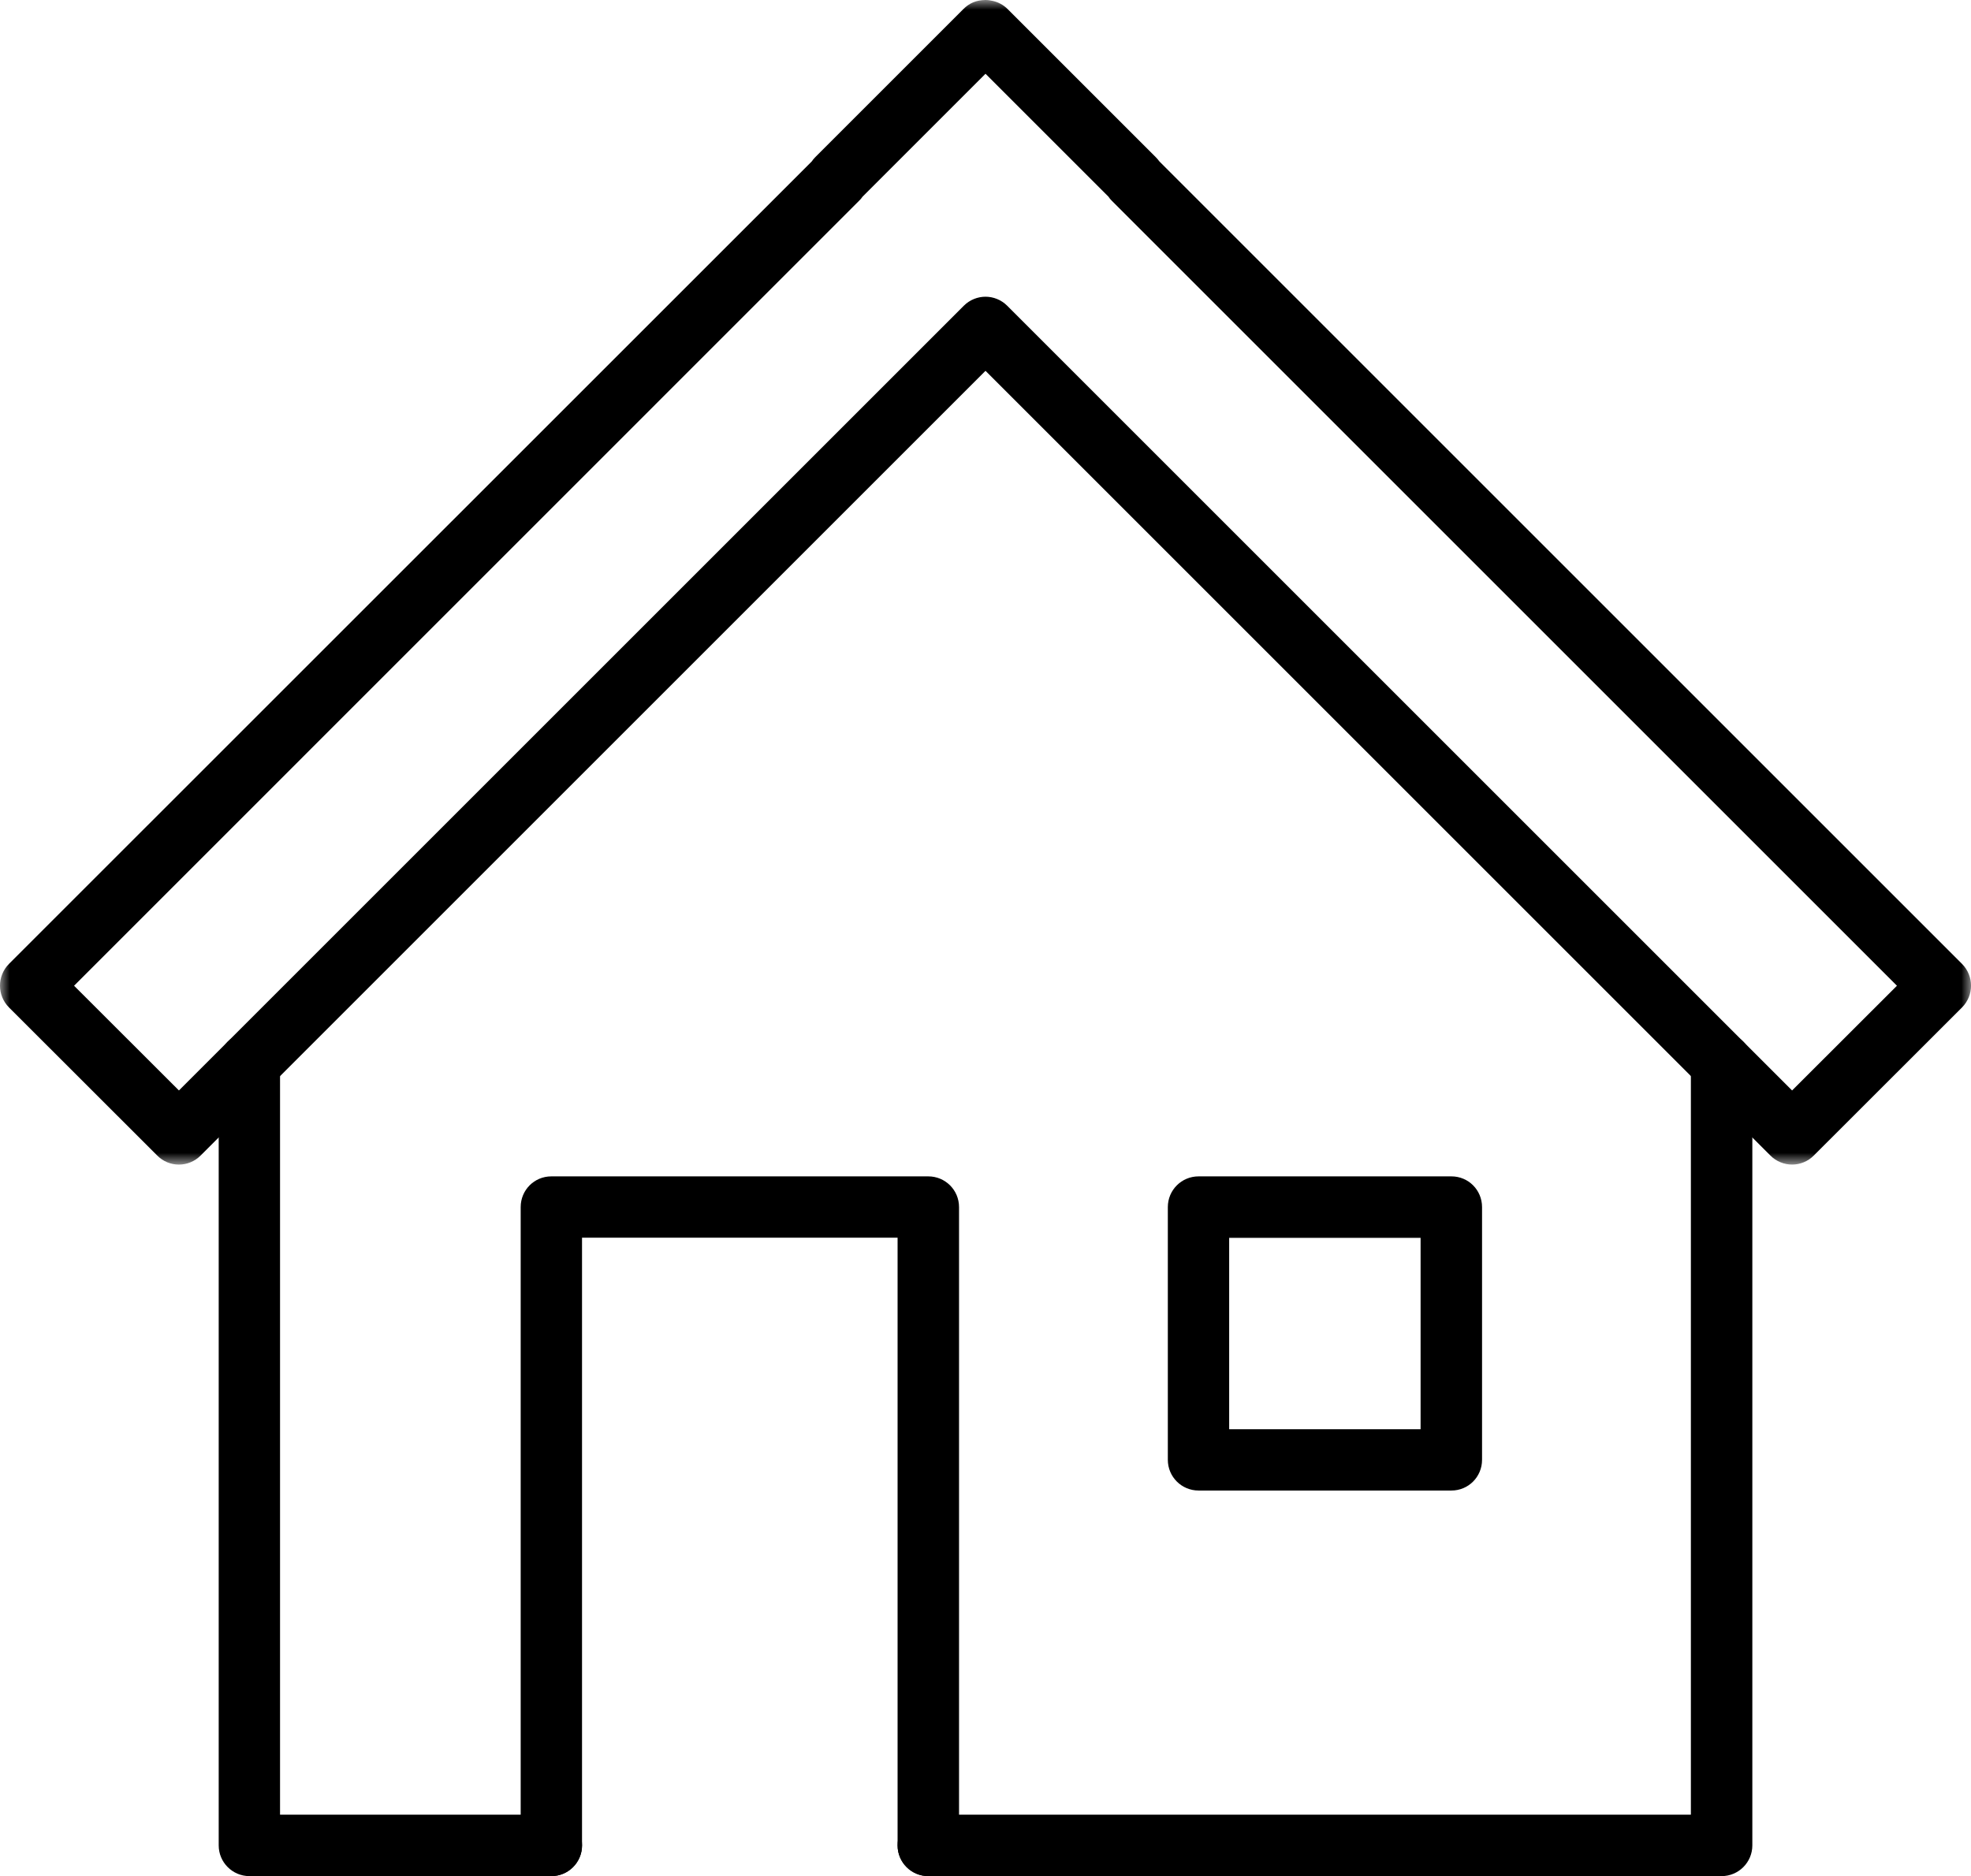 <?xml version="1.0" encoding="UTF-8"?>
<svg width="99.999px" height="95.205px" viewBox="0 0 99.999 95.205" version="1.1" xmlns="http://www.w3.org/2000/svg" xmlns:xlink="http://www.w3.org/1999/xlink">
    <title>Group 12</title>
    <defs>
        <polygon id="path-1" points="0 0 99.999 0 99.999 59.098 0 59.098"></polygon>
        <polygon id="path-3" points="0 95.206 100 95.206 100 0 0 0"></polygon>
    </defs>
    <g id="Page-1" stroke="none" stroke-width="1" fill="none" fill-rule="evenodd">
        <g id="hizmetler" transform="translate(-1132.001, -944.001)">
            <g id="Group-12" transform="translate(1132, 944)">
                <g id="Group-3" transform="translate(0.001, 0.001)">
                    <mask id="mask-2" fill="white">
                        <use xlink:href="#path-1"></use>
                    </mask>
                    <g id="Clip-2"></g>
                    <path d="M50,15.057 C50.396,15.057 50.798,15.212 51.101,15.515 L90.922,55.336 L96.242,50.022 L56.415,10.195 C56.347,10.133 56.291,10.059 56.236,9.978 L50,3.743 L43.758,9.985 C43.709,10.059 43.647,10.133 43.579,10.195 L3.758,50.022 L9.078,55.336 L48.899,15.515 C49.202,15.212 49.604,15.057 50,15.057 M90.922,59.097 C90.526,59.097 90.124,58.942 89.821,58.639 L50,18.818 L10.179,58.639 C9.567,59.251 8.583,59.251 7.977,58.639 L0.455,51.123 C-0.152,50.51 -0.152,49.527 0.455,48.914 L41.185,8.191 C41.234,8.116 41.296,8.042 41.364,7.974 L48.88,0.458 C49.177,0.161 49.524,0.006 50,0 C50.124,0 50.254,0.019 50.377,0.049 C50.656,0.111 50.916,0.254 51.12,0.458 L58.636,7.974 C58.704,8.042 58.766,8.116 58.822,8.191 L99.545,48.914 C100.152,49.527 100.152,50.51 99.545,51.123 L92.023,58.639 C91.72,58.942 91.324,59.097 90.922,59.097" id="Fill-1" fill="#000000" mask="url(#mask-2)"></path>
                </g>
                <path d="M27.973,95.206 L12.656,95.206 C11.796,95.206 11.097,94.507 11.097,93.647 L11.097,53.962 C11.097,53.102 11.796,52.403 12.656,52.403 C13.516,52.403 14.209,53.102 14.209,53.962 L14.209,92.088 L27.973,92.088 C28.833,92.088 29.532,92.787 29.532,93.647 C29.532,94.507 28.833,95.206 27.973,95.206" id="Fill-4" fill="#000000"></path>
                <path d="M87.347,95.206 L47.099,95.206 C46.239,95.206 45.54,94.507 45.54,93.647 C45.54,92.787 46.239,92.088 47.099,92.088 L85.788,92.088 L85.788,53.962 C85.788,53.102 86.487,52.403 87.347,52.403 C88.207,52.403 88.906,53.102 88.906,53.962 L88.906,93.647 C88.906,94.507 88.207,95.206 87.347,95.206" id="Fill-6" fill="#000000"></path>
                <path d="M47.099,95.206 C46.239,95.206 45.54,94.507 45.54,93.647 L45.54,62.809 L29.53,62.809 L29.53,93.647 C29.53,94.507 28.837,95.206 27.971,95.206 C27.111,95.206 26.418,94.507 26.418,93.647 L26.418,61.256 C26.418,60.39 27.111,59.697 27.971,59.697 L47.099,59.697 C47.959,59.697 48.658,60.39 48.658,61.256 L48.658,93.647 C48.658,94.507 47.959,95.206 47.099,95.206" id="Fill-8" fill="#000000"></path>
                <mask id="mask-4" fill="white">
                    <use xlink:href="#path-3"></use>
                </mask>
                <g id="Clip-11"></g>
                <path d="M62.363,72.527 L72.075,72.527 L72.075,62.815 L62.363,62.815 L62.363,72.527 Z M73.641,75.639 L60.81,75.639 C59.951,75.639 59.251,74.946 59.251,74.08 L59.251,61.256 C59.251,60.39 59.951,59.697 60.81,59.697 L73.641,59.697 C74.5,59.697 75.193,60.39 75.193,61.256 L75.193,74.08 C75.193,74.946 74.5,75.639 73.641,75.639 L73.641,75.639 Z" id="Fill-10" fill="#000000" mask="url(#mask-4)"></path>
            </g>
        </g>
    </g>
</svg>